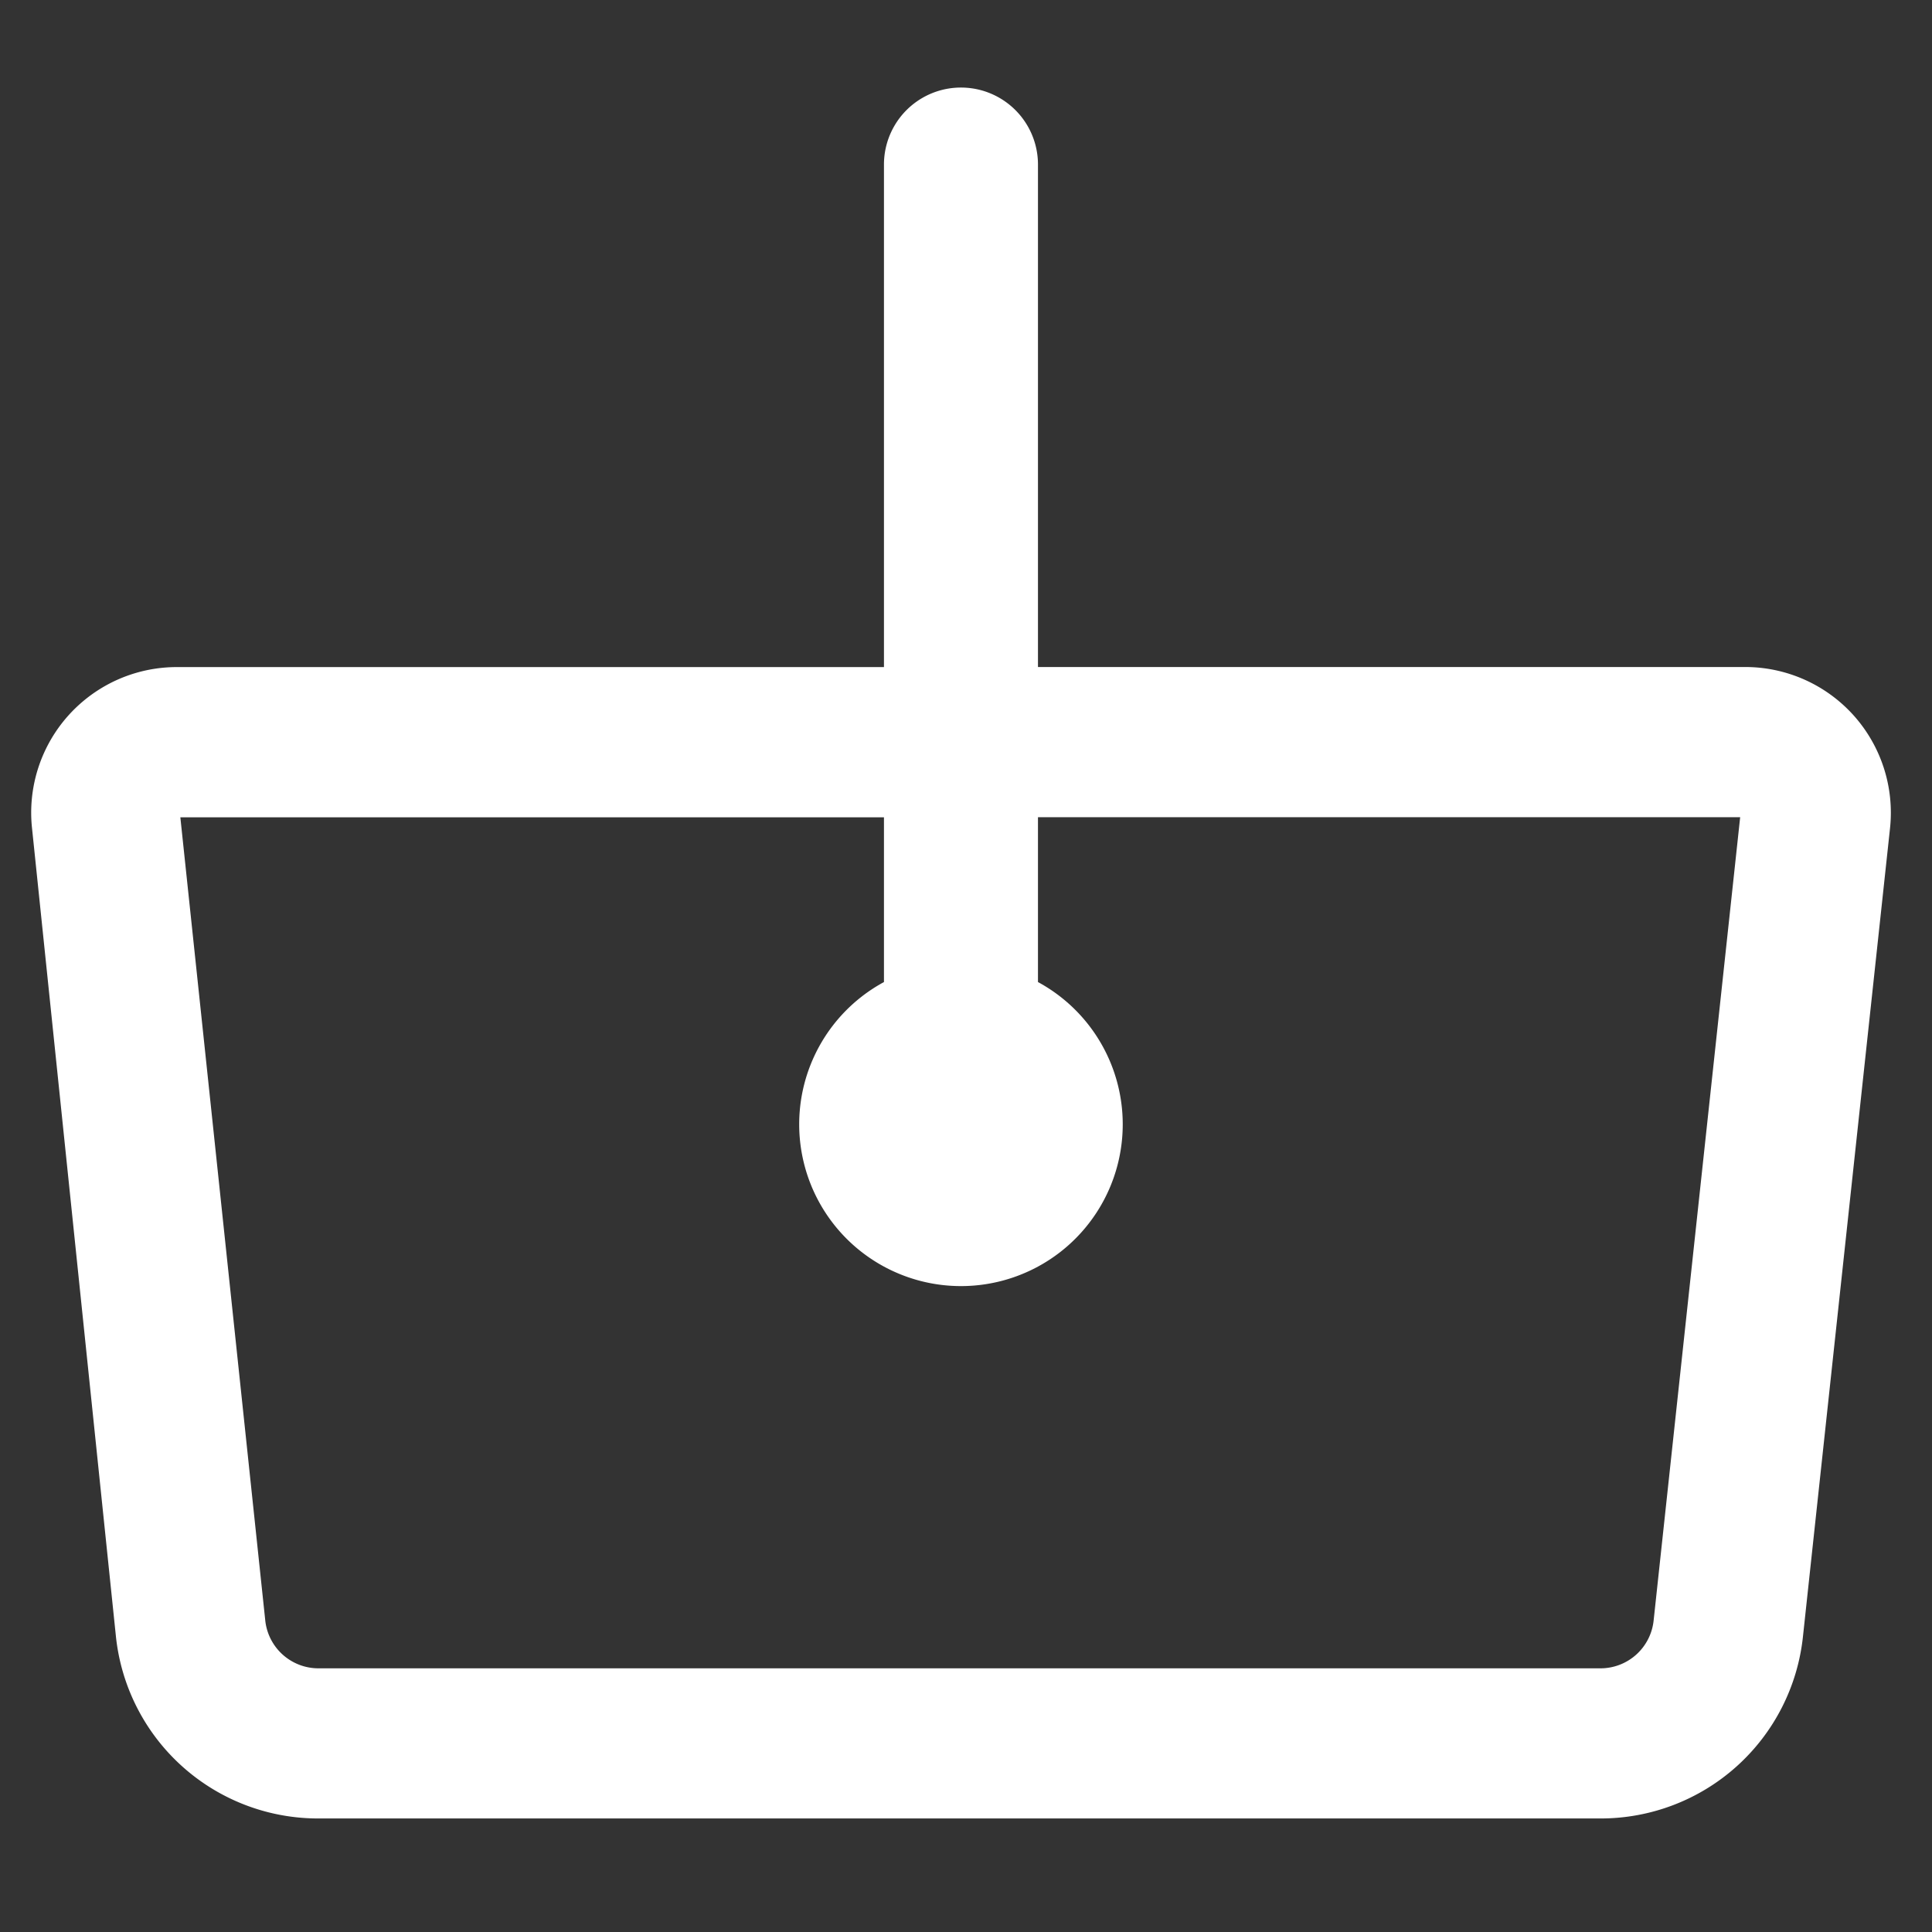 <svg id="Calque_1" data-name="Calque 1" xmlns="http://www.w3.org/2000/svg" viewBox="0 0 28.4 28.4"><rect x="0" y="0" width="28.4" height="28.4" fill="#333333" stroke="none"/><defs><style>.cls-1{fill:#fff;}</style></defs><path class="cls-1" d="M27.247,10.515a2.143,2.143,0,0,0-1.592-.71H15.258V2.419a1.132,1.132,0,0,0-2.264,0V9.806H2.598a2.14,2.14,0,0,0-2.128,2.361L1.703,24.045a2.988,2.988,0,0,0,2.979,2.686H23.525a2.989,2.989,0,0,0,2.978-2.674l1.28-11.883A2.144,2.144,0,0,0,27.247,10.515ZM24.308,23.821a.785.785,0,0,1-.783.703H4.682a.786.786,0,0,1-.783-.706l-1.248-11.804H12.994v2.422a2.378,2.378,0,1,0,2.264,0V12.013H25.58Z"/></svg>